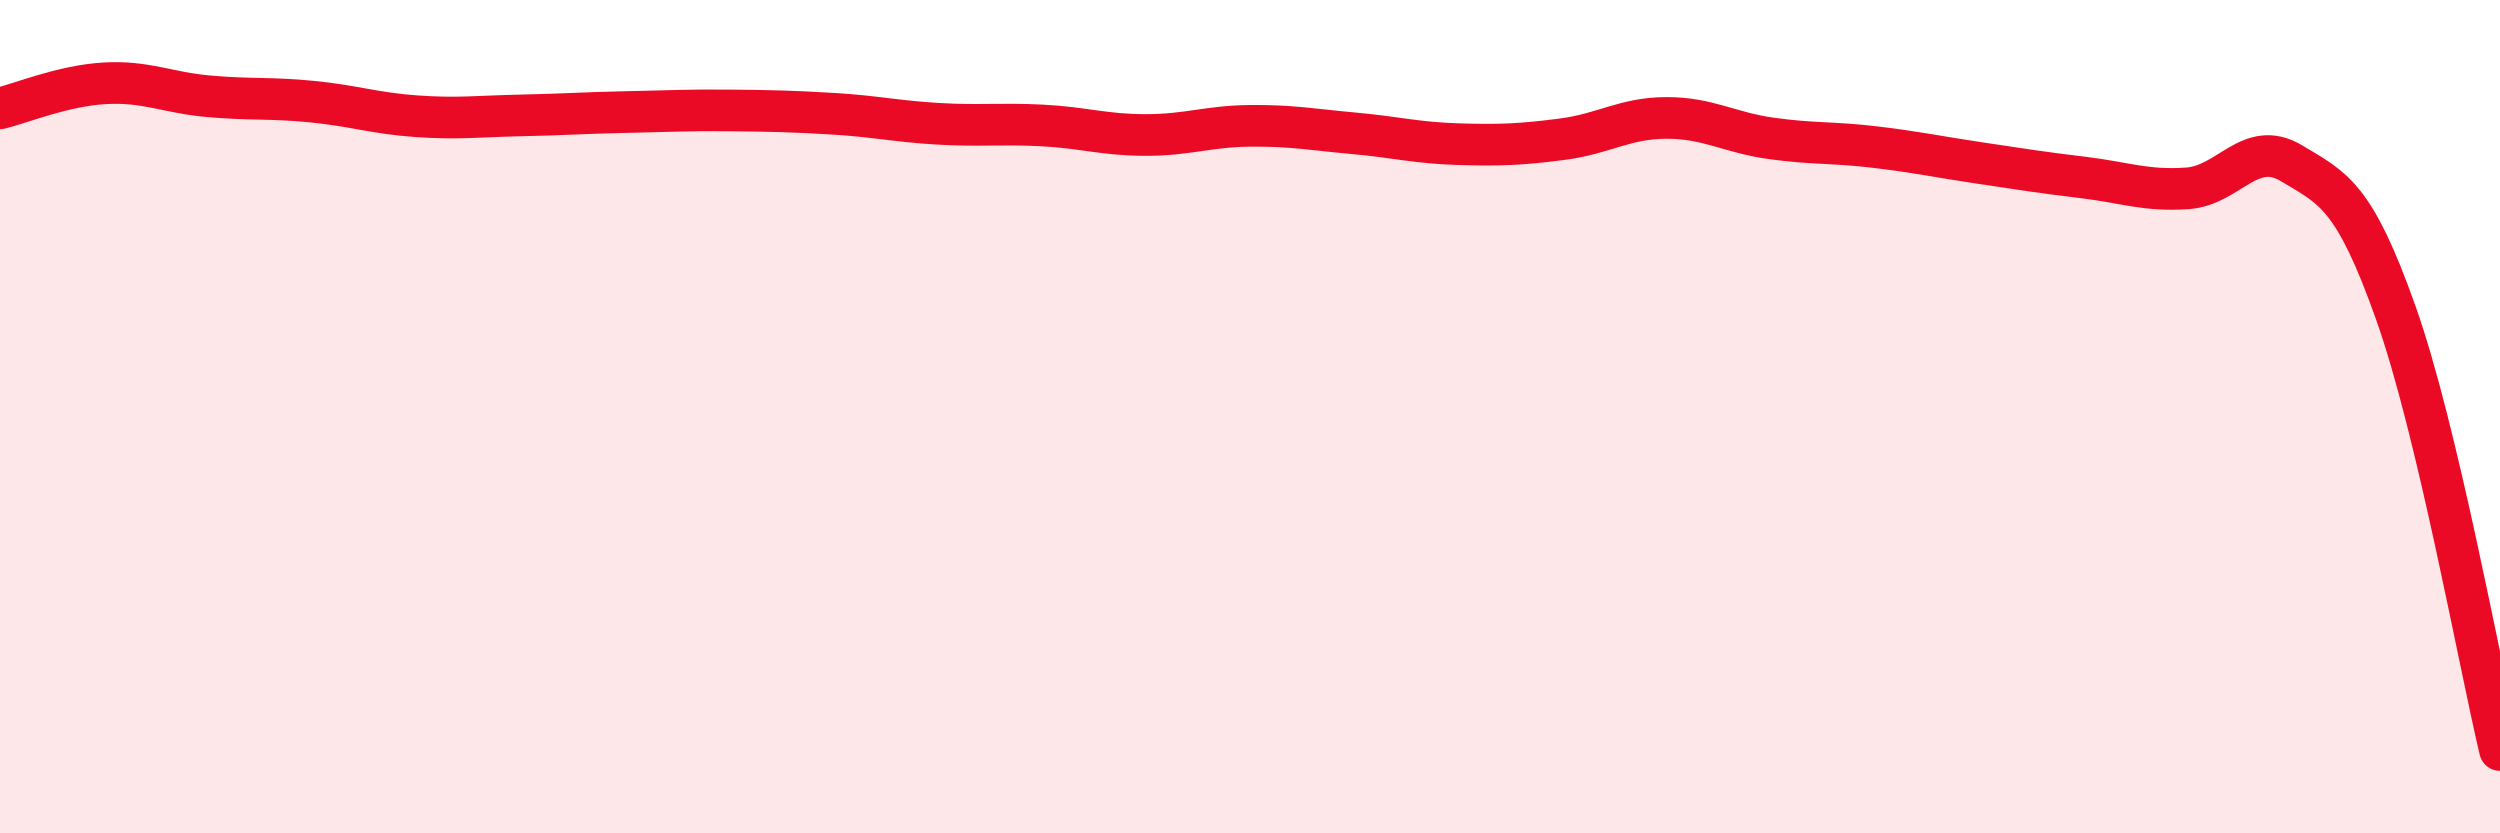 
    <svg width="60" height="20" viewBox="0 0 60 20" xmlns="http://www.w3.org/2000/svg">
      <path
        d="M 0,2.6 C 0.5,2.48 1.5,2.06 2.5,2 C 3.5,1.94 4,2.22 5,2.31 C 6,2.4 6.5,2.34 7.5,2.44 C 8.5,2.54 9,2.72 10,2.79 C 11,2.86 11.5,2.79 12.5,2.77 C 13.5,2.75 14,2.71 15,2.69 C 16,2.67 16.5,2.64 17.5,2.65 C 18.5,2.66 19,2.67 20,2.73 C 21,2.79 21.5,2.91 22.5,2.97 C 23.5,3.03 24,2.96 25,3.01 C 26,3.06 26.5,3.24 27.5,3.24 C 28.5,3.24 29,3.03 30,3.02 C 31,3.01 31.5,3.11 32.5,3.2 C 33.5,3.29 34,3.43 35,3.46 C 36,3.49 36.5,3.47 37.5,3.34 C 38.5,3.21 39,2.83 40,2.83 C 41,2.83 41.5,3.18 42.5,3.32 C 43.5,3.46 44,3.41 45,3.53 C 46,3.65 46.5,3.76 47.5,3.91 C 48.5,4.06 49,4.14 50,4.26 C 51,4.38 51.5,4.59 52.5,4.52 C 53.5,4.45 54,3.32 55,3.92 C 56,4.52 56.5,4.69 57.5,7.51 C 58.5,10.33 59.5,15.9 60,18L60 20L0 20Z"
        fill="#EB0A25"
        opacity="0.1"
        stroke-linecap="round"
        stroke-linejoin="round"
      />
      <path
        d="M 0,2.6 C 0.5,2.48 1.5,2.06 2.5,2 C 3.5,1.94 4,2.22 5,2.31 C 6,2.4 6.5,2.34 7.5,2.44 C 8.5,2.54 9,2.72 10,2.79 C 11,2.86 11.5,2.79 12.5,2.77 C 13.5,2.75 14,2.71 15,2.69 C 16,2.67 16.5,2.64 17.5,2.65 C 18.5,2.66 19,2.67 20,2.73 C 21,2.79 21.5,2.91 22.5,2.97 C 23.5,3.03 24,2.96 25,3.01 C 26,3.06 26.5,3.24 27.5,3.24 C 28.5,3.24 29,3.03 30,3.02 C 31,3.01 31.5,3.11 32.5,3.2 C 33.5,3.29 34,3.43 35,3.46 C 36,3.49 36.5,3.47 37.5,3.34 C 38.5,3.21 39,2.83 40,2.83 C 41,2.83 41.5,3.18 42.5,3.32 C 43.5,3.46 44,3.41 45,3.53 C 46,3.65 46.5,3.76 47.5,3.91 C 48.5,4.06 49,4.14 50,4.26 C 51,4.38 51.5,4.59 52.5,4.52 C 53.5,4.45 54,3.32 55,3.92 C 56,4.52 56.5,4.69 57.5,7.51 C 58.5,10.33 59.5,15.9 60,18"
        stroke="#EB0A25"
        stroke-width="1"
        fill="none"
        stroke-linecap="round"
        stroke-linejoin="round"
      />
    </svg>
  